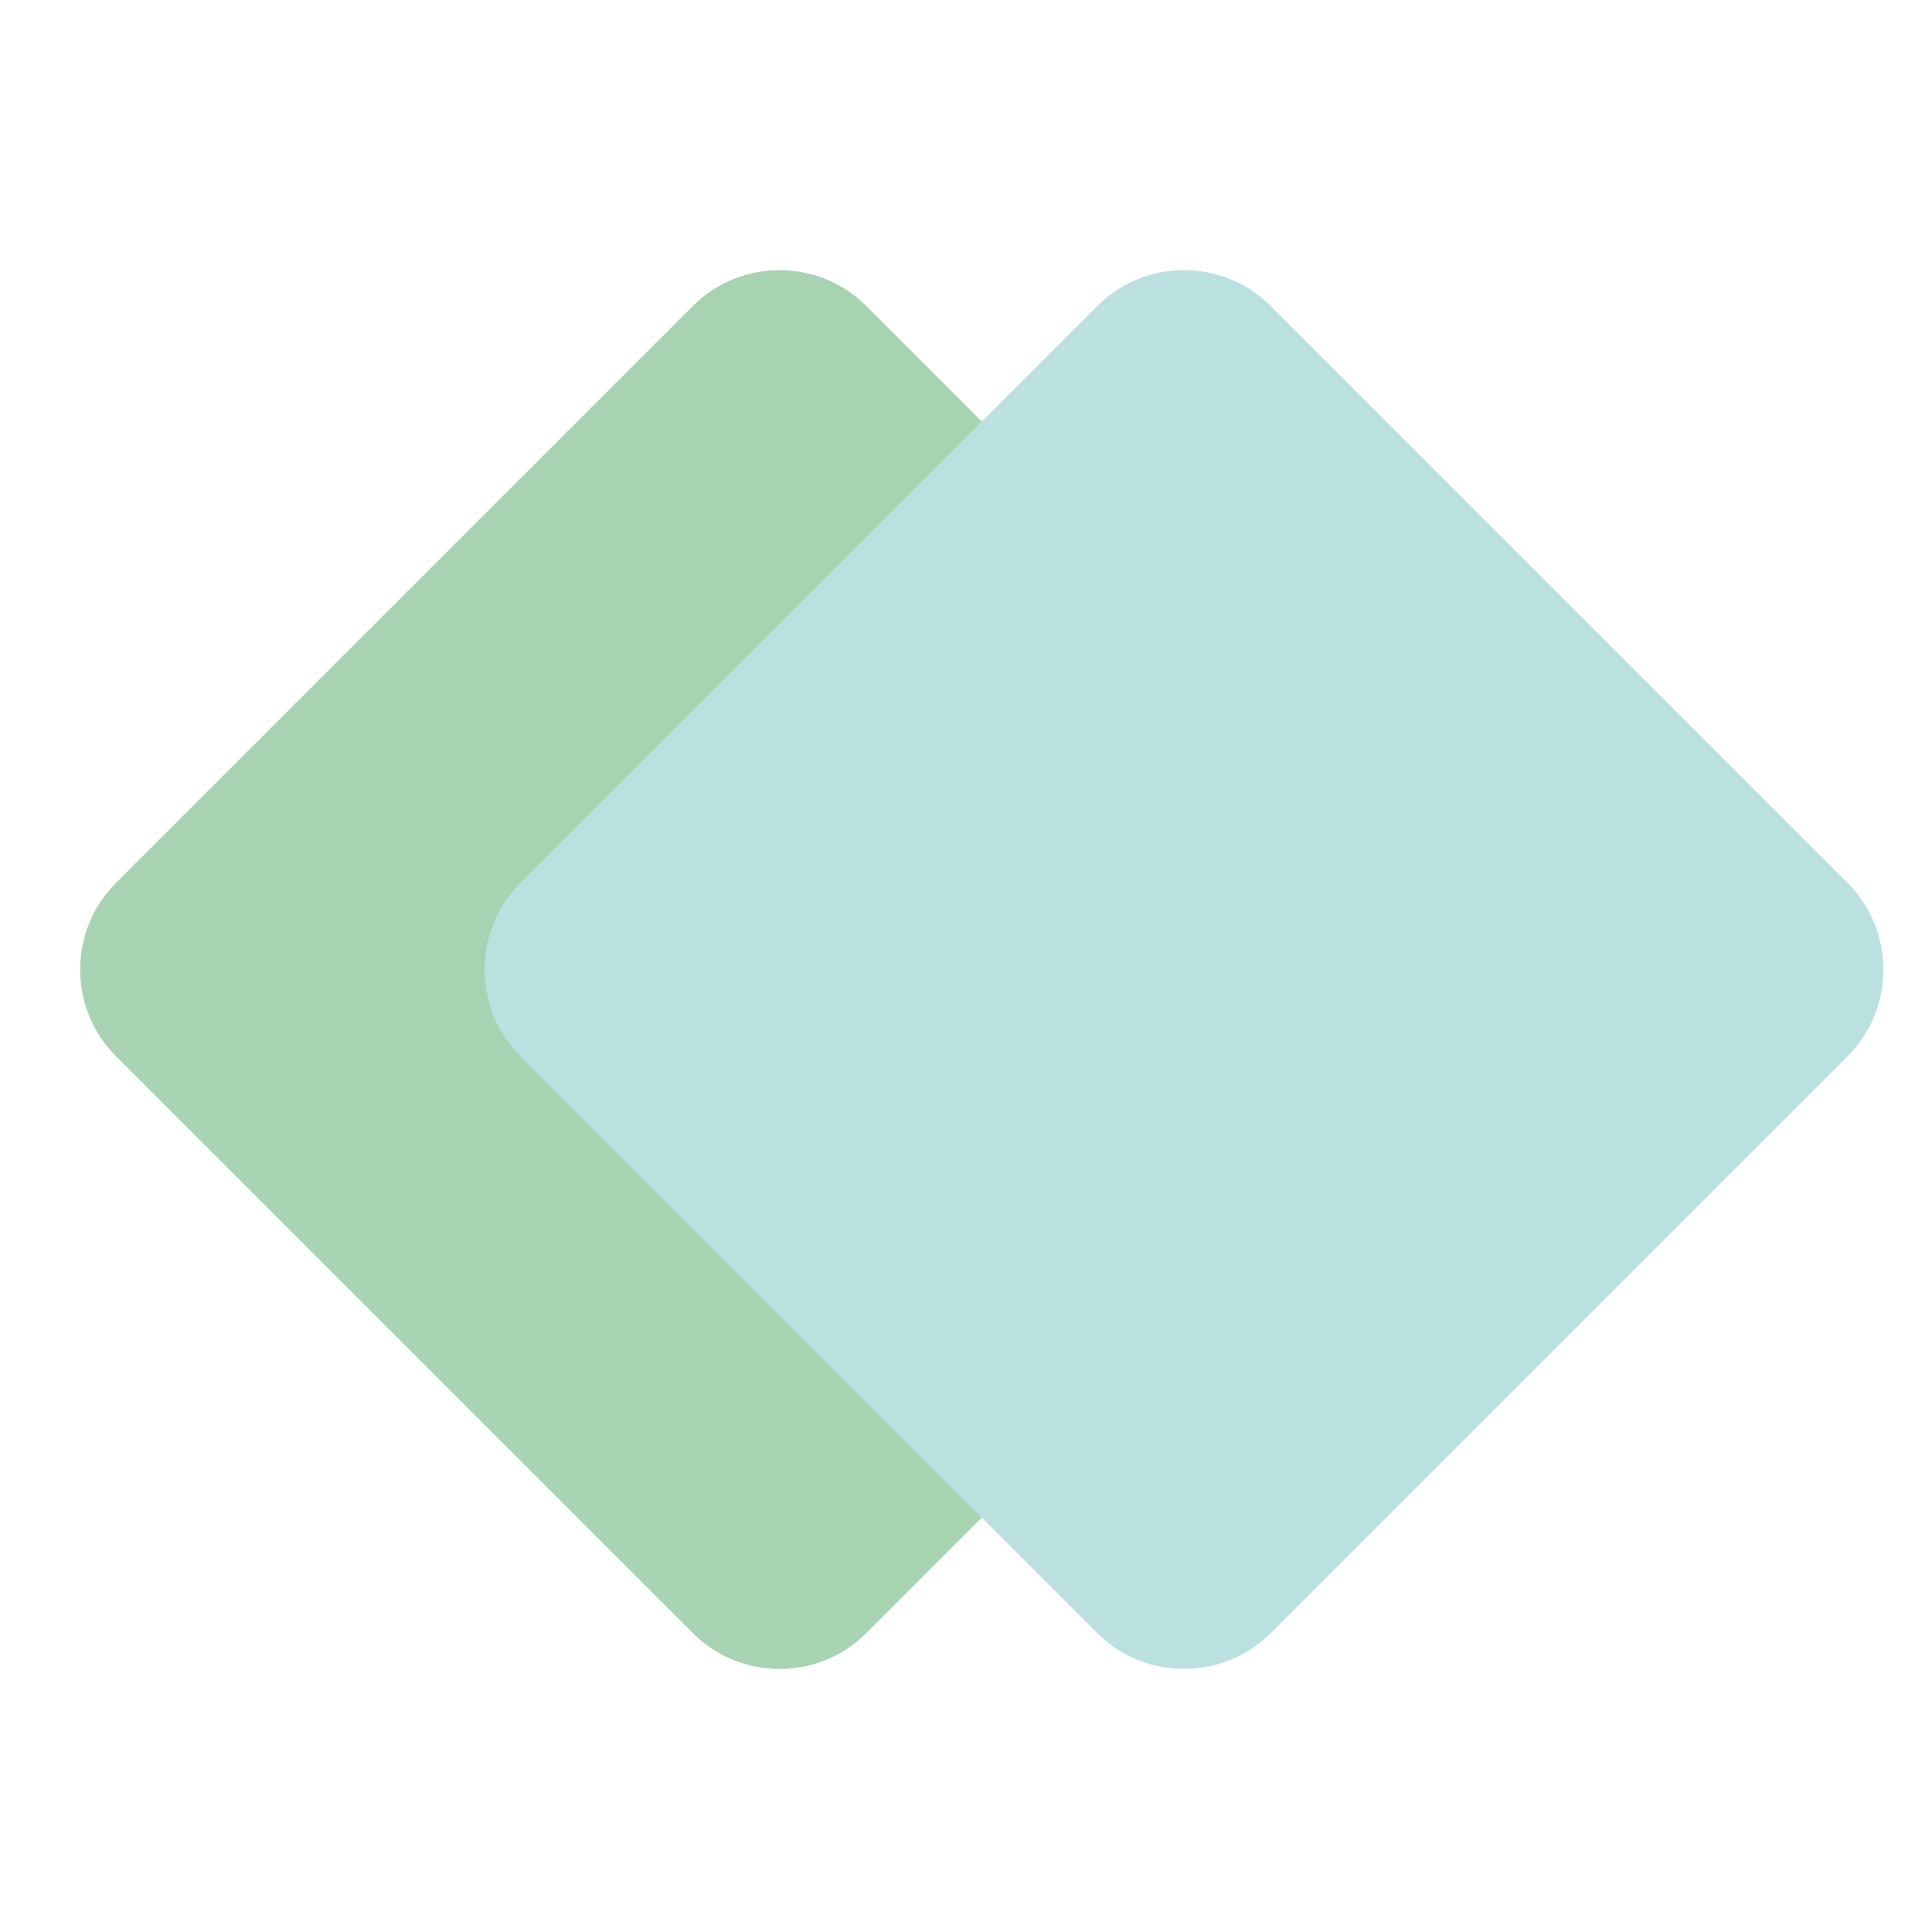 <?xml version="1.0" encoding="UTF-8"?>
<!-- Generator: Adobe Illustrator 26.5.0, SVG Export Plug-In . SVG Version: 6.00 Build 0)  -->
<svg version="1.1" baseProfile="basic" id="Ebene_1" xmlns="http://www.w3.org/2000/svg" xmlns:xlink="http://www.w3.org/1999/xlink" x="0px" y="0px" viewBox="0 0 300 300" xml:space="preserve">
<style type="text/css">
	.st0{fill:#A7D3B2;}
	.st1{fill:#BBE0E0;}
</style>
<path class="st0" d="M107.6,253.6L18,164c-7.4-7.4-7.4-19.5,0-26.9l89.6-89.6c7.4-7.4,19.5-7.4,26.9,0l89.6,89.6  c7.4,7.4,7.4,19.5,0,26.9l-89.6,89.6C127.1,261,115,261,107.6,253.6z"/>
<path class="st1" d="M170.4,253.6L80.8,164c-7.4-7.4-7.4-19.5,0-26.9l89.6-89.6c7.4-7.4,19.5-7.4,26.9,0l89.6,89.6  c7.4,7.4,7.4,19.5,0,26.9l-89.6,89.6C189.9,261,177.8,261,170.4,253.6z"/>
</svg>